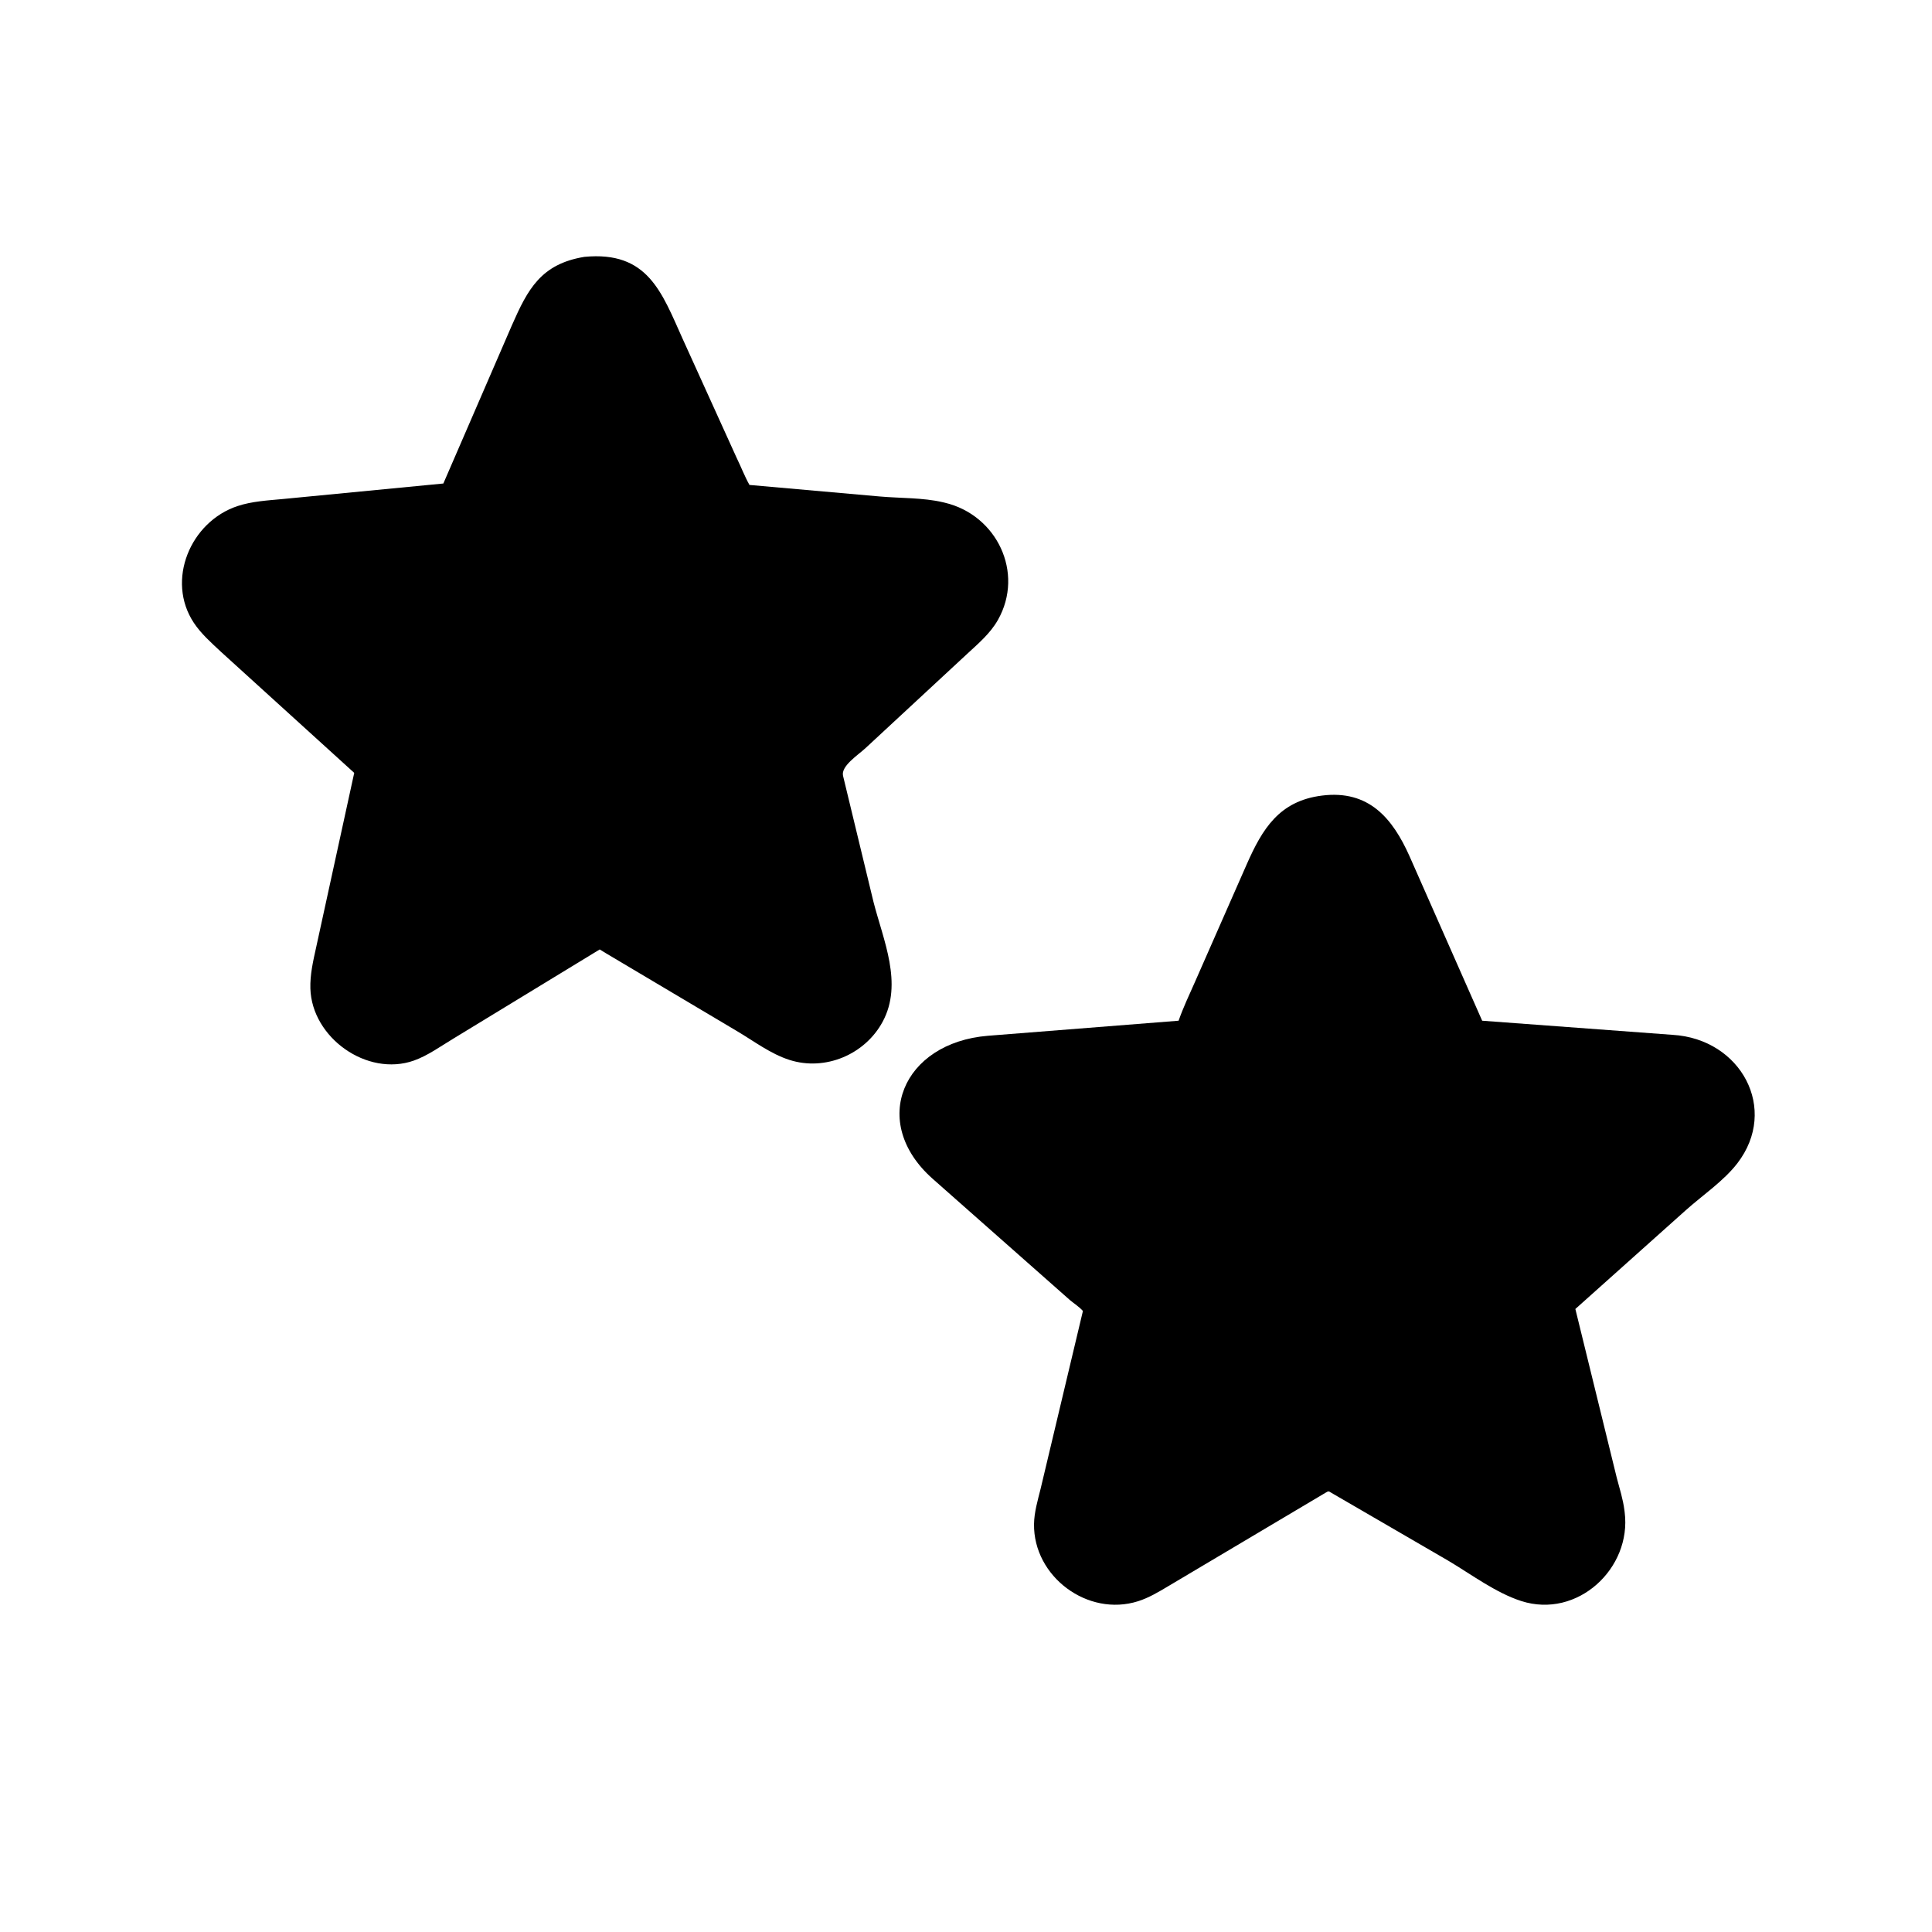 <svg version="1.1" xmlns="http://www.w3.org/2000/svg" style="display: block;" viewBox="0 0 2048 2048" width="640" height="640">
<path transform="translate(0,0)" fill="rgb(0,0,0)" d="M 642.94 1010.86 L 635.728 1006.45 L 480.4 1101.08 C 467.167 1109.05 453.289 1119.12 438.677 1124.27 C 389.061 1141.73 330.531 1099.96 329.014 1047.87 C 328.586 1033.19 331.861 1019.02 335.008 1004.78 L 375.491 819.272 L 234.099 690.829 C 224.042 681.418 213.137 671.781 205.487 660.241 C 175.697 615.296 201.755 552.987 251.909 536.415 C 267.142 531.382 283.706 530.504 299.595 529.004 L 469.972 512.538 L 542.686 344.702 C 559.43 306.629 573.399 279.845 619.467 272.283 C 686.666 265.844 701.365 309.691 723.583 359.071 L 780.822 485.217 C 785.5 494.782 789.292 504.82 794.467 514.056 L 932.829 526.304 C 954.538 528.218 978.395 527.446 999.569 532.417 L 1001.5 532.883 C 1056.73 545.899 1086.04 607.121 1057.91 657.029 C 1049.76 671.499 1037.17 682.051 1025.17 693.182 L 917.415 793.103 C 909.329 800.546 891.323 812.11 893.645 822.327 L 925.926 956 C 936.298 996.607 957.428 1042.57 935.688 1083 C 916.944 1117.86 874.73 1135.67 836.906 1123.57 C 816.561 1117.06 798.941 1103.44 780.694 1092.7 L 642.94 1010.86 z"/>
<path transform="translate(0,0)" fill="rgb(0,0,0)" d="M 1411.37 1582.49 C 1408.08 1580.31 1408.17 1580.66 1404.92 1582.49 L 1238.13 1681.58 C 1228.18 1687.54 1217.68 1693.77 1206.57 1697.32 C 1153 1714.41 1095.3 1671.14 1096.11 1615.5 C 1096.3 1602.99 1100.06 1590.28 1103.08 1578.21 L 1147.94 1389.69 C 1144.15 1385.35 1138.68 1381.91 1134.21 1378.18 L 988.355 1249.29 C 921.099 1189.34 956.786 1105.37 1047.16 1097.97 L 1249.36 1082 C 1254.26 1067.97 1260.78 1054.34 1266.78 1040.74 L 1321.51 916.365 C 1338.1 878.716 1355.97 849.057 1401.28 843.358 C 1451.13 837.053 1476.3 867.611 1494.21 907.741 L 1571.16 1082 L 1773.08 1096.98 C 1845.52 1101.3 1885.87 1175.7 1841.67 1233.13 C 1827.15 1252 1804.53 1267.18 1786.78 1283.09 L 1669.95 1387.57 L 1713.83 1566.49 C 1716.81 1577.75 1720.52 1589.43 1721.96 1600.99 L 1722.21 1603 C 1729.8 1662.47 1672.2 1716.29 1612.62 1697.17 C 1585.74 1688.54 1559.72 1668.97 1535.46 1654.55 L 1411.37 1582.49 z"/>
</svg>